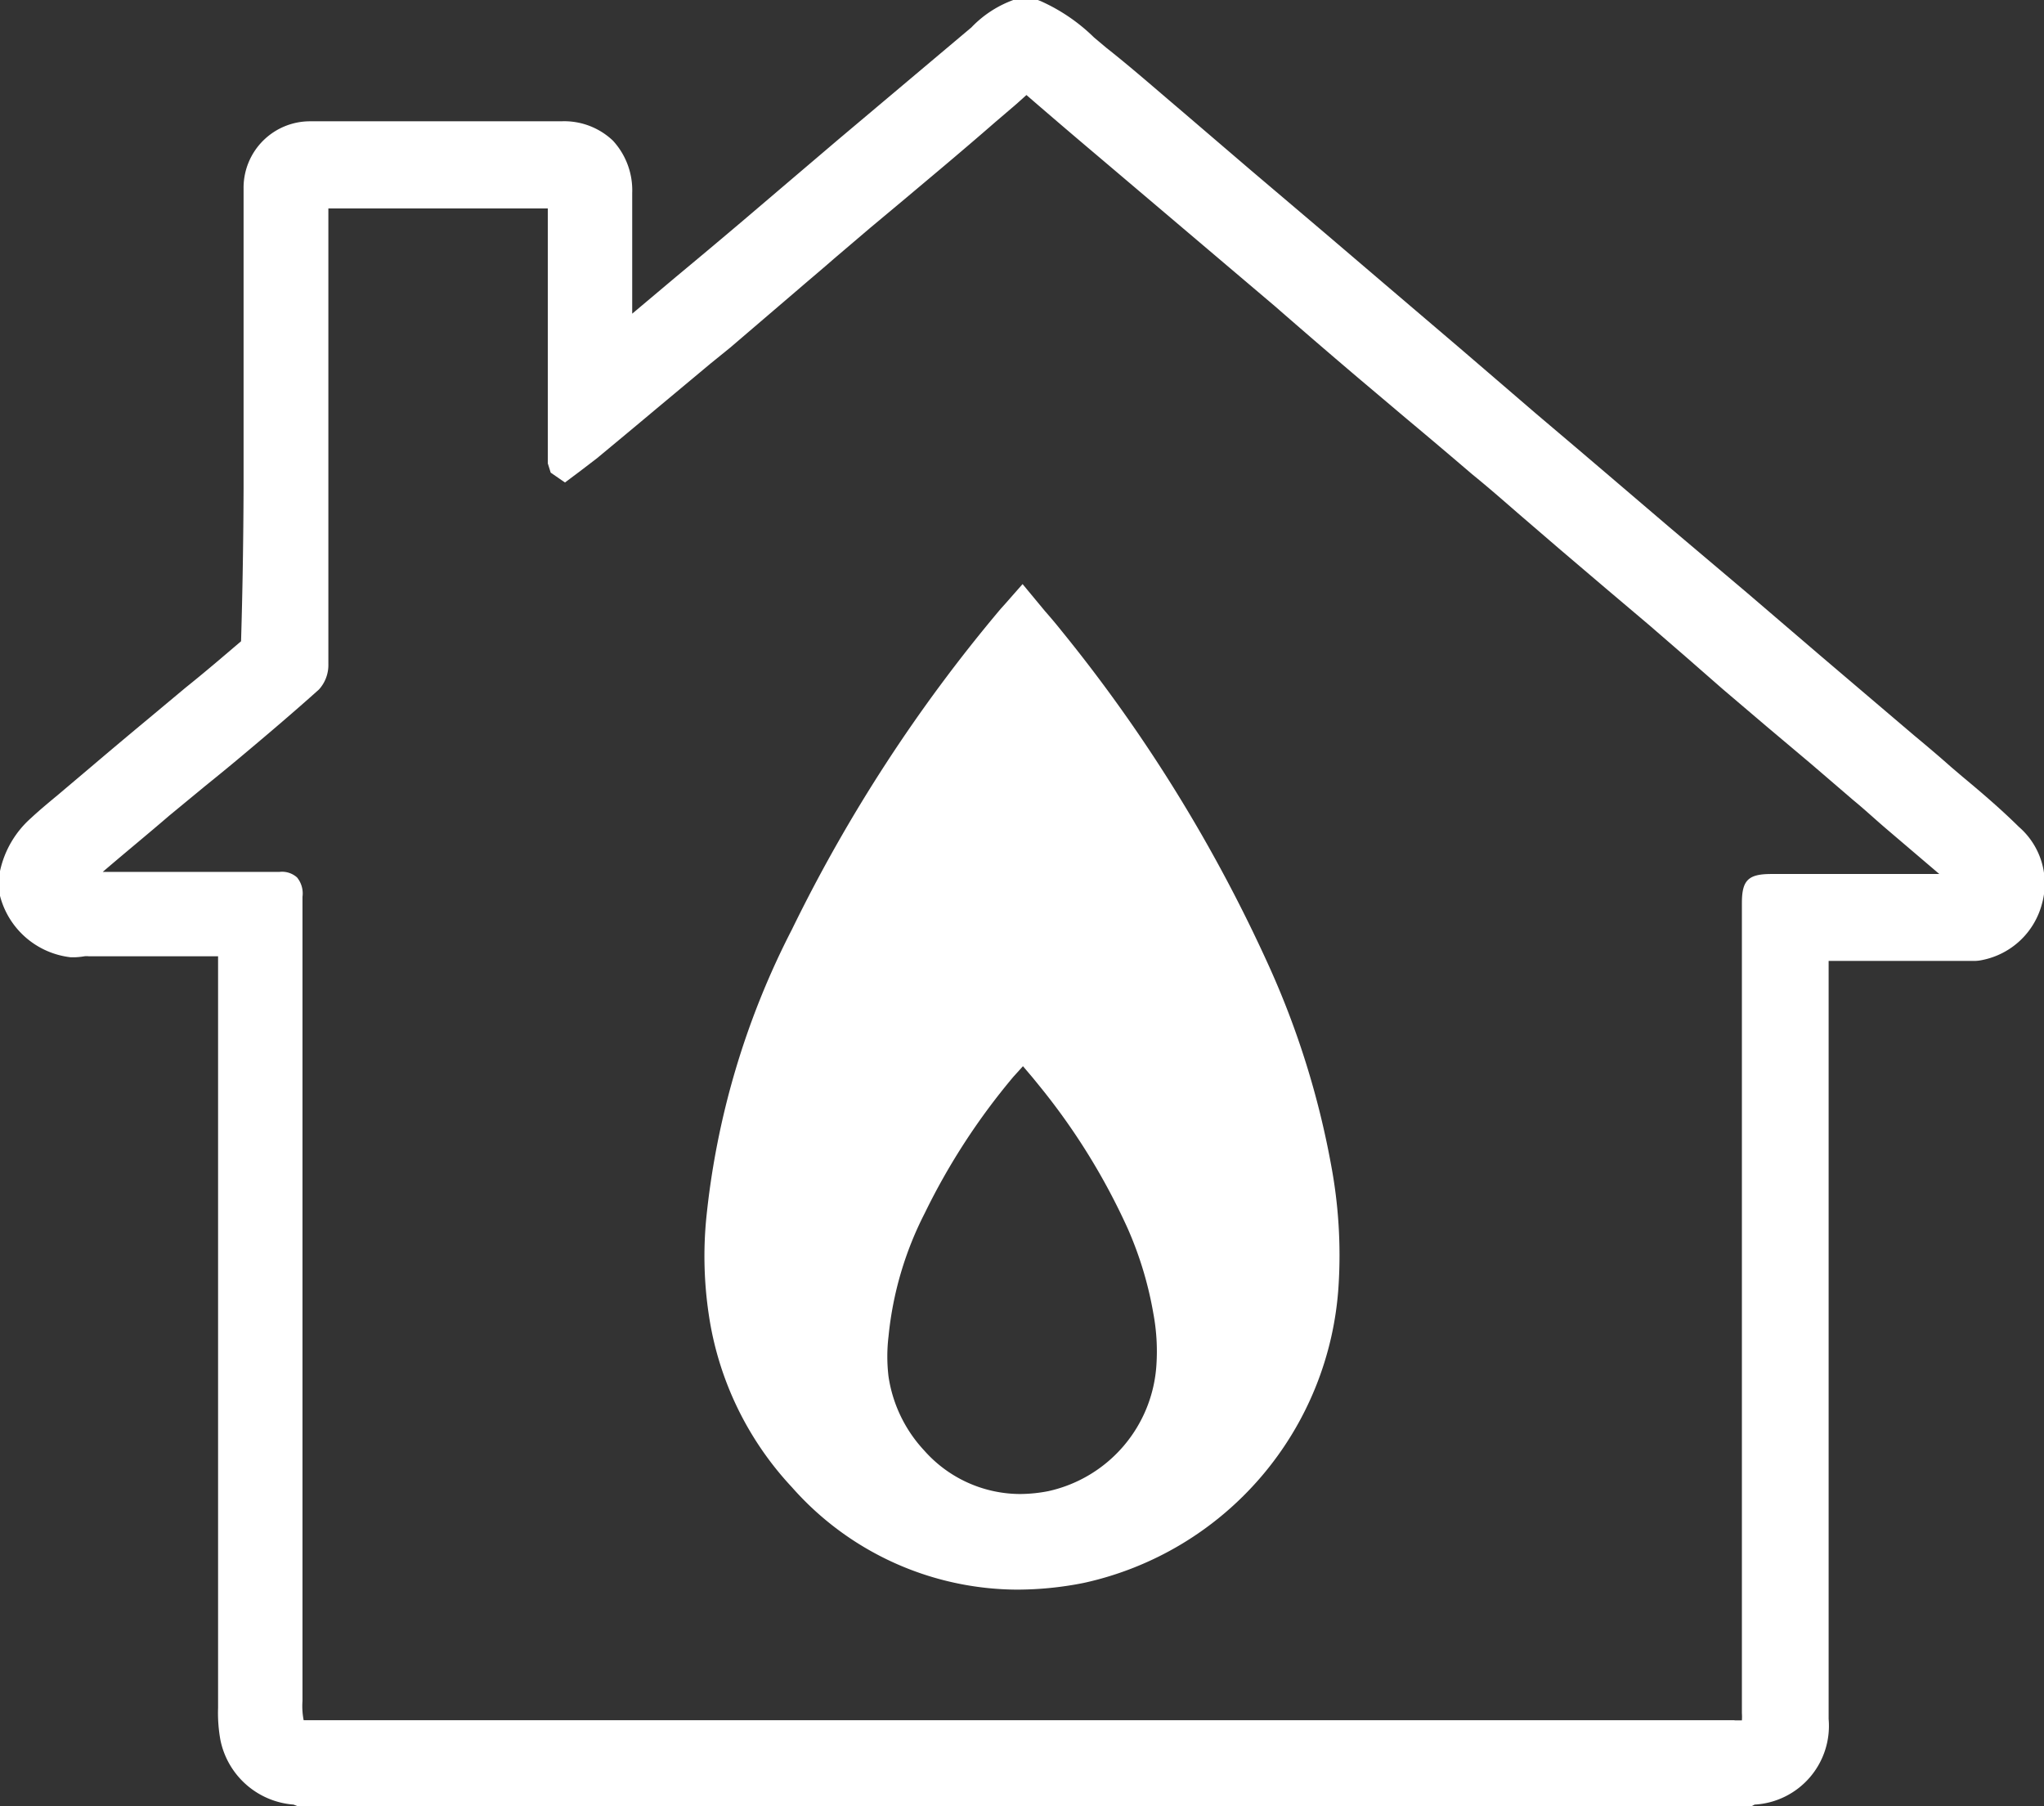 <?xml version="1.0" encoding="UTF-8"?> <svg xmlns="http://www.w3.org/2000/svg" viewBox="0 0 105.82 93.51"><rect x="0" y="0" width="105.82" height="93.51" fill="#333333" stroke="none"/><defs><style>.cls-1{fill:#fff;}</style></defs><g id="Layer_2" data-name="Layer 2"><g id="Layer_1-2" data-name="Layer 1"><path class="cls-1" d="M15.4,93.51l-.2-.08a4.19,4.19,0,0,1-3.79-3.35,7.83,7.83,0,0,1-.12-1.66v-.19q0-19.37,0-38.72H4.59a.83.83,0,0,0-.22,0,3.8,3.8,0,0,1-.46.05l-.26,0A4.28,4.28,0,0,1,0,46.38l0-.1v-1.1l0-.08a5.1,5.1,0,0,1,1.61-2.75c.44-.41.9-.79,1.37-1.18l1.75-1.48c1-.85,2-1.69,3-2.52L9.61,35.6c1-.8,1.92-1.59,2.87-2.4.08-2.67.12-5.29.13-7.9q0-5.28,0-10.56v-5a3.44,3.44,0,0,1,3.47-3.46H23.6c1.82,0,3.63,0,5.45,0h0a3.66,3.66,0,0,1,2.68,1,3.79,3.79,0,0,1,1,2.71c0,1.67,0,3.35,0,5v1.25L35,14.33q1.71-1.42,3.41-2.86l2.63-2.24,2.35-2,6.46-5.44.44-.37A5.7,5.7,0,0,1,52.46,0l.1,0h1.17l.13.05a9.42,9.42,0,0,1,2.78,1.89l.63.53c1.27,1,2.52,2.1,3.77,3.16l3.69,3.16,3.9,3.31,3,2.56,4,3.41,1.85,1.59,2,1.72,2.17,1.84,1.69,1.44,3.08,2.63,4,3.38,3.77,3.23,4.9,4.17c.65.54,1.29,1.08,1.92,1.64l.61.52c1,.83,2,1.69,2.9,2.58a3.88,3.88,0,0,1,1.19,4,4,4,0,0,1-3.07,2.89,2,2,0,0,1-.51.05H94.67V89a4.08,4.08,0,0,1-3.83,4.43l-.16.08Zm74.4-4.44.38,0a2.62,2.62,0,0,0,0-.37V46.75c0-1.18.33-1.5,1.52-1.5h8.7l-2.78-2.37c-.56-.48-1.12-1-1.67-1.45l-2.2-1.89-2.28-1.92-2.28-1.94L87.27,34l-1.93-1.67-2.21-1.87-2.35-2-2.22-1.91c-.78-.68-1.56-1.36-2.35-2q-1.68-1.44-3.38-2.86l-2.51-2.12Q68.13,17.71,66,15.85L58.5,9.49,56.86,8.1Q55,6.53,53.14,4.92s-.54.49-.71.63l-.89.76c-.94.82-1.89,1.63-2.84,2.43l-1.88,1.58-1.76,1.47L43.17,13.4c-.58.51-1.17,1-1.76,1.51L37.8,18l-1,.81-2.9,2.42c-1,.84-2,1.67-3,2.5l-.85.65-.8.6-.74-.51-.15-.48V10.79H17V19.7q0,7.35,0,14.69a1.88,1.88,0,0,1-.49,1.31c-1.26,1.13-2.53,2.21-3.72,3.21-.71.6-1.43,1.19-2.15,1.77L8.76,42.23c-1.16,1-2.3,1.93-3.44,2.91h9.16a1.16,1.16,0,0,1,.9.29,1.31,1.31,0,0,1,.28,1V57.25q0,15.3,0,30.6v.21a3.87,3.87,0,0,0,.06,1c.11,0,.88,0,1.17,0H89.8Z"></path><path class="cls-1" d="M52.62,82.3a17.68,17.68,0,0,0,3.5-.35A16.82,16.82,0,0,0,69.3,66.54a25.27,25.27,0,0,0-.39-6.24,44.18,44.18,0,0,0-3.2-10.25A79.54,79.54,0,0,0,54.94,32.64c-.27-.34-.55-.67-.84-1l-1.16-1.4-.88,1-.26.29A80.64,80.64,0,0,0,41,48.12a41.76,41.76,0,0,0-4.44,15,20.4,20.4,0,0,0,.13,4.91A16.62,16.62,0,0,0,41,77,15.63,15.63,0,0,0,52.62,82.3ZM46,69.19a17.8,17.8,0,0,1,1.88-6.39,34.27,34.27,0,0,1,4.6-7.07l.11-.12.37-.41.5.59.35.43a33.74,33.74,0,0,1,4.58,7.4A18.82,18.82,0,0,1,59.71,68a10.67,10.67,0,0,1,.16,2.65,7.15,7.15,0,0,1-5.59,6.55,7.76,7.76,0,0,1-1.49.15,6.65,6.65,0,0,1-4.94-2.25A7.16,7.16,0,0,1,46,71.27,8.73,8.73,0,0,1,46,69.19Z"></path></g></g></svg> 